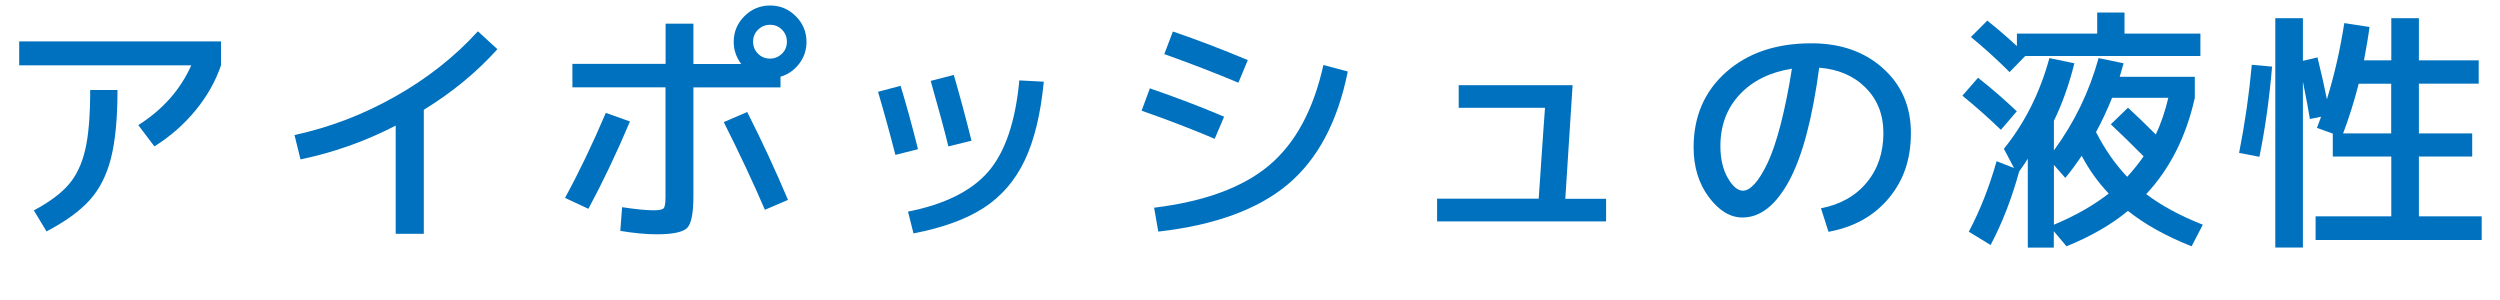 <?xml version="1.0" encoding="UTF-8"?><svg id="parts" xmlns="http://www.w3.org/2000/svg" width="250" height="30" viewBox="0 0 250 30"><defs><style>.cls-1{fill:#0071be;}.cls-2{fill:none;opacity:.5;}</style></defs><rect class="cls-2" width="250" height="30"/><path class="cls-1" d="m1.92,6.53v-2.39h20.18v2.39c-.54,1.59-1.39,3.1-2.55,4.51-1.16,1.41-2.53,2.61-4.11,3.6l-1.61-2.13c2.44-1.54,4.21-3.54,5.3-5.98H1.92Zm1.46,14.51c1.56-.83,2.73-1.7,3.5-2.6.77-.9,1.32-2.07,1.65-3.5.33-1.43.49-3.41.49-5.94h2.73c0,2.84-.22,5.11-.65,6.81-.43,1.7-1.14,3.1-2.13,4.2-.99,1.1-2.43,2.14-4.32,3.13l-1.27-2.11Z"/><path class="cls-1" d="m29.46,13.5c3.52-.76,6.88-2.05,10.08-3.86,3.2-1.81,5.95-3.98,8.25-6.51l1.95,1.79c-2.06,2.29-4.51,4.31-7.36,6.06v12.4h-2.81v-10.82c-3.02,1.56-6.19,2.69-9.52,3.38l-.6-2.44Z"/><path class="cls-1" d="m63,12.14c-1.35,3.19-2.74,6.1-4.16,8.74l-2.34-1.09c1.37-2.5,2.73-5.33,4.08-8.5l2.42.86Zm-5.75-5.75h9.31V2.37h2.78v4.03h4.78c-.5-.68-.75-1.41-.75-2.21,0-1,.36-1.86,1.07-2.57.71-.71,1.57-1.07,2.57-1.07s1.86.36,2.57,1.07c.71.71,1.07,1.57,1.07,2.57,0,.81-.24,1.54-.73,2.18-.49.64-1.11,1.08-1.87,1.3v1.07h-8.71v10.92c0,1.66-.21,2.71-.62,3.13-.42.42-1.42.64-3.02.64-1.06,0-2.28-.11-3.67-.34l.18-2.37c1.4.21,2.45.31,3.15.31.55,0,.89-.07,1.01-.21.12-.14.18-.53.18-1.17v-10.92h-9.31v-2.34Zm15.13,5.82l2.34-1.01c1.46,2.88,2.82,5.81,4.08,8.79l-2.31.99c-1.16-2.7-2.53-5.62-4.11-8.76Zm5.82-6.84c.33-.33.49-.73.49-1.2s-.16-.87-.49-1.2c-.33-.33-.73-.49-1.2-.49s-.87.17-1.2.49c-.33.33-.49.73-.49,1.2s.16.87.49,1.2c.33.33.73.49,1.2.49s.87-.17,1.2-.49Z"/><path class="cls-1" d="m87.8,9.18l2.26-.6c.59,1.94,1.17,4.06,1.74,6.34l-2.26.57c-.54-2.11-1.12-4.22-1.74-6.32Zm14.14-1.14l2.44.13c-.31,3.22-.95,5.85-1.91,7.87-.96,2.02-2.33,3.6-4.1,4.75-1.77,1.14-4.11,1.99-7.02,2.55l-.55-2.18c3.69-.73,6.37-2.07,8.05-4.02,1.67-1.95,2.7-4.98,3.08-9.09Zm-8.87.05l2.31-.6c.59,2.03,1.18,4.22,1.77,6.58l-2.31.57c-.4-1.63-.99-3.81-1.77-6.55Z"/><path class="cls-1" d="m115,8.84c2.67.92,5.14,1.86,7.41,2.83l-.94,2.21c-2.24-.95-4.67-1.89-7.31-2.81l.83-2.24Zm17.34-2.34l2.44.65c-1.01,5.01-3,8.77-5.99,11.28-2.99,2.51-7.31,4.09-12.96,4.73l-.42-2.39c5.06-.62,8.9-2.04,11.52-4.25,2.62-2.21,4.42-5.55,5.41-10.02Zm-15.05-3.35c2.48.85,4.97,1.8,7.49,2.86l-.94,2.26c-2.27-.95-4.74-1.91-7.41-2.86l.86-2.26Z"/><path class="cls-1" d="m143.7,19.87h10.17c.02-.16.07-.98.17-2.48s.2-2.96.3-4.39c.1-1.43.16-2.17.16-2.22h-8.63v-2.26h11.39l-.73,11.36h4.08v2.26h-16.9v-2.26Z"/><path class="cls-1" d="m182.1,20.83c1.94-.38,3.47-1.24,4.58-2.59,1.11-1.34,1.66-2.99,1.66-4.95,0-1.82-.59-3.32-1.77-4.51-1.18-1.19-2.73-1.86-4.65-2.01-.68,5.08-1.68,8.84-3,11.3-1.33,2.45-2.88,3.68-4.67,3.68-1.23,0-2.35-.68-3.37-2.04-1.01-1.36-1.52-3.02-1.52-4.98,0-3.08,1.08-5.59,3.24-7.51,2.16-1.92,5-2.89,8.54-2.89,2.91,0,5.3.83,7.16,2.5s2.79,3.82,2.79,6.47-.74,4.76-2.22,6.53c-1.48,1.77-3.49,2.89-6.02,3.35l-.75-2.34Zm-2.91-13.96c-2.2.35-3.94,1.21-5.23,2.59-1.28,1.38-1.92,3.09-1.92,5.14,0,1.28.25,2.35.74,3.2.49.85,1,1.27,1.52,1.27.36,0,.75-.23,1.17-.69.42-.46.84-1.15,1.29-2.08.44-.93.88-2.21,1.3-3.83.42-1.63.8-3.49,1.13-5.59Z"/><path class="cls-1" d="m197.81,7.78c1.3,1.02,2.59,2.14,3.87,3.35l-1.59,1.85c-1.28-1.23-2.57-2.37-3.85-3.41l1.56-1.79Zm16.8,11.62c1.49,1.14,3.38,2.17,5.67,3.07l-1.12,2.16c-2.53-1-4.65-2.18-6.37-3.54-1.68,1.39-3.73,2.56-6.14,3.54l-1.27-1.51v1.64h-2.6v-8.89c-.16.26-.44.69-.86,1.27-.75,2.72-1.7,5.17-2.86,7.36l-2.18-1.33c1.13-2.13,2.05-4.48,2.78-7.05l1.74.68-1.01-1.92c2.1-2.6,3.61-5.62,4.55-9.07l2.5.52c-.55,2.18-1.24,4.1-2.05,5.75v2.96c2.05-2.79,3.54-5.87,4.47-9.23l2.5.52c-.02.09-.15.54-.39,1.35h7.51v2.11c-.87,3.88-2.49,7.09-4.86,9.62Zm-17.52-15.7l1.64-1.64c1,.8,1.99,1.65,2.96,2.55v-1.25h8.03V1.25h2.73v2.11h7.59v2.24h-17.52l-1.56,1.61c-1.25-1.25-2.54-2.42-3.87-3.51Zm13.78,15.65c-1.06-1.11-1.96-2.37-2.7-3.77-.59.87-1.13,1.6-1.64,2.21l-1.14-1.3v5.98c2.12-.88,3.94-1.92,5.49-3.12Zm.21-6.92l1.72-1.66c.83.76,1.76,1.66,2.78,2.68.52-1.11.94-2.33,1.25-3.67h-5.62c-.52,1.28-1.06,2.43-1.61,3.43.9,1.75,1.94,3.24,3.12,4.47.62-.68,1.17-1.36,1.64-2.05-1.08-1.09-2.17-2.16-3.28-3.2Z"/><path class="cls-1" d="m225.94,15.68l-2.03-.39c.59-2.98,1.01-5.92,1.27-8.81l2.03.18c-.28,3.24-.7,6.25-1.27,9.02Zm15.94,5.95h6.29v2.37h-16.61v-2.37h7.57v-5.98h-5.85v-2.29l-1.59-.57c.03-.09.1-.26.2-.52.09-.26.17-.46.22-.6l-1.12.23c-.12-.8-.36-2.04-.7-3.74v16.59h-2.76V1.82h2.76v4.26l1.46-.34c.42,1.72.73,3.11.94,4.19.75-2.44,1.33-4.98,1.74-7.62l2.52.39c-.1.82-.29,1.92-.55,3.33h2.73V1.82h2.76v4.21h5.98v2.34h-5.98v4.97h5.33v2.31h-5.33v5.98Zm-7.57-8.29h4.81v-4.97h-3.25c-.45,1.77-.97,3.42-1.56,4.97Z"/><rect class="cls-2" width="250" height="30"/></svg>